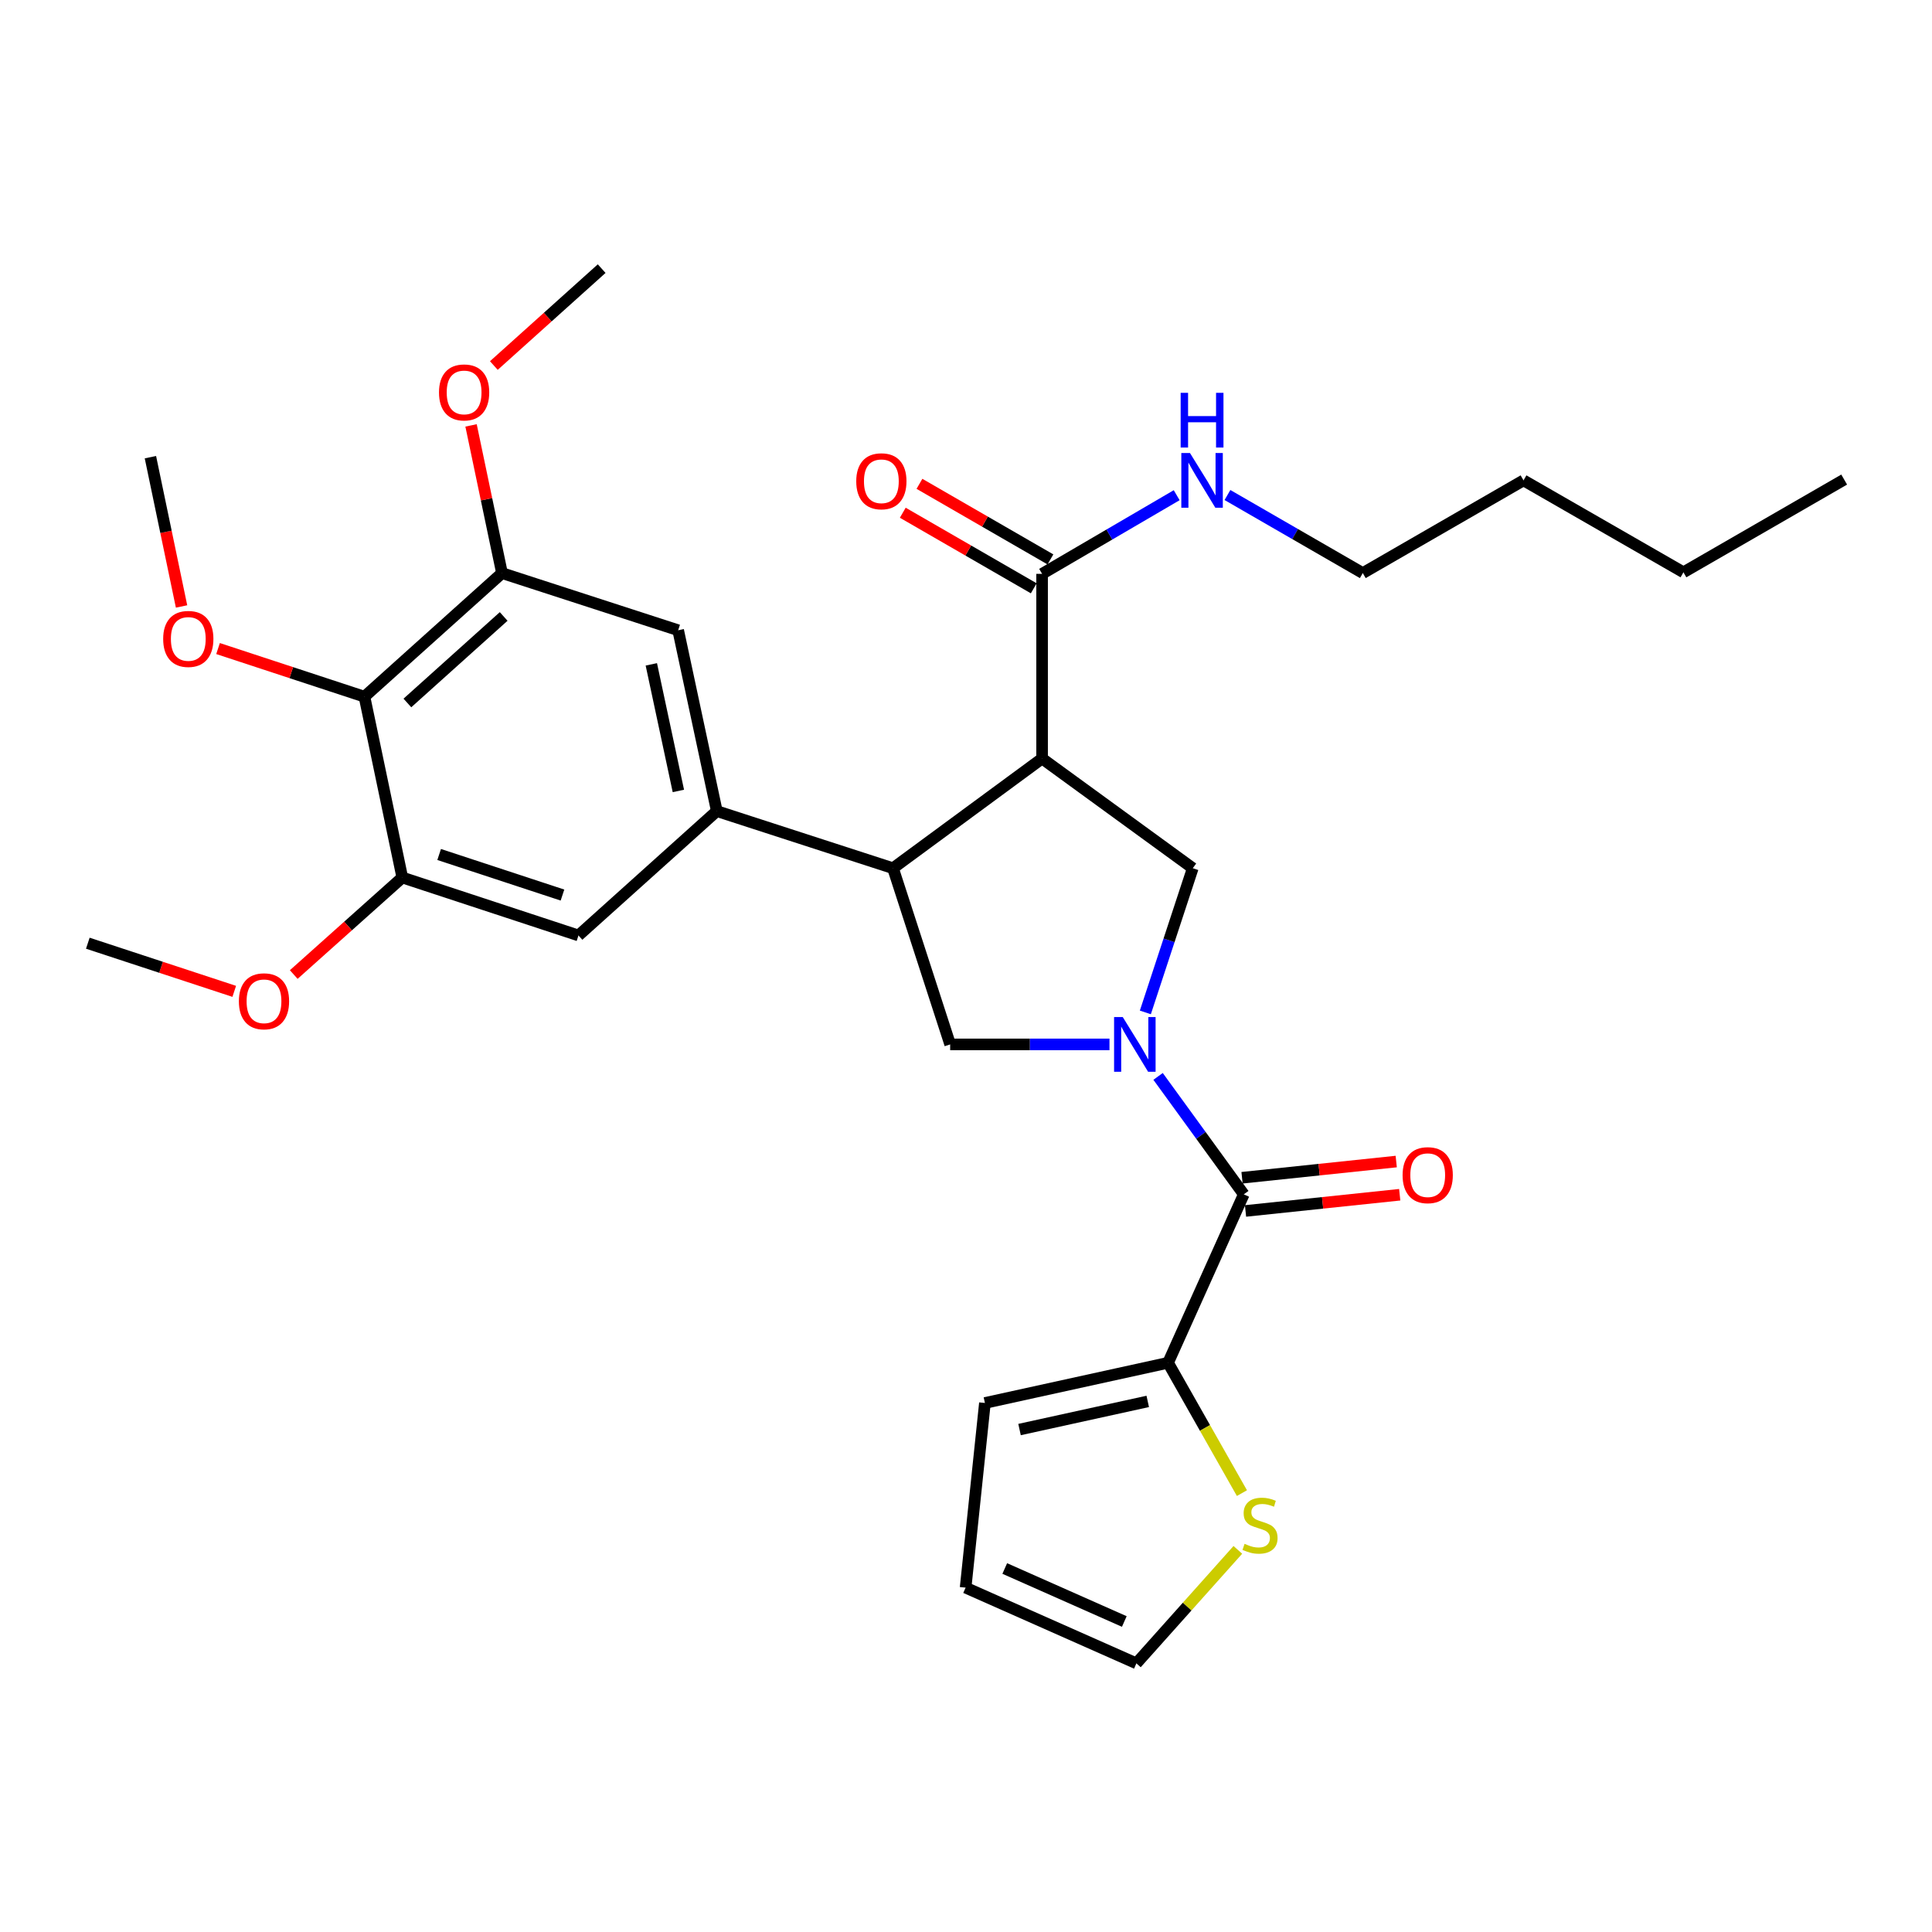 <?xml version='1.0' encoding='iso-8859-1'?>
<svg version='1.1' baseProfile='full'
              xmlns='http://www.w3.org/2000/svg'
                      xmlns:rdkit='http://www.rdkit.org/xml'
                      xmlns:xlink='http://www.w3.org/1999/xlink'
                  xml:space='preserve'
width='1000px' height='1000px' viewBox='0 0 1000 1000'>
<!-- END OF HEADER -->
<rect style='opacity:1.0;fill:#FFFFFF;stroke:none' width='1000' height='1000' x='0' y='0'> </rect>
<path class='bond-2' d='M 599.42,557.143 L 621.6,587.669' style='fill:none;fill-rule:evenodd;stroke:#0000FF;stroke-width:6px;stroke-linecap:butt;stroke-linejoin:miter;stroke-opacity:1' />
<path class='bond-2' d='M 621.6,587.669 L 643.78,618.195' style='fill:none;fill-rule:evenodd;stroke:#000000;stroke-width:6px;stroke-linecap:butt;stroke-linejoin:miter;stroke-opacity:1' />
<path class='bond-3' d='M 592.833,524.025 L 605.101,486.706' style='fill:none;fill-rule:evenodd;stroke:#0000FF;stroke-width:6px;stroke-linecap:butt;stroke-linejoin:miter;stroke-opacity:1' />
<path class='bond-3' d='M 605.101,486.706 L 617.37,449.386' style='fill:none;fill-rule:evenodd;stroke:#000000;stroke-width:6px;stroke-linecap:butt;stroke-linejoin:miter;stroke-opacity:1' />
<path class='bond-5' d='M 574.259,540.585 L 533.032,540.585' style='fill:none;fill-rule:evenodd;stroke:#0000FF;stroke-width:6px;stroke-linecap:butt;stroke-linejoin:miter;stroke-opacity:1' />
<path class='bond-5' d='M 533.032,540.585 L 491.804,540.585' style='fill:none;fill-rule:evenodd;stroke:#000000;stroke-width:6px;stroke-linecap:butt;stroke-linejoin:miter;stroke-opacity:1' />
<path class='bond-0' d='M 539.385,392.611 L 617.37,449.386' style='fill:none;fill-rule:evenodd;stroke:#000000;stroke-width:6px;stroke-linecap:butt;stroke-linejoin:miter;stroke-opacity:1' />
<path class='bond-6' d='M 539.385,392.611 L 539.385,297.027' style='fill:none;fill-rule:evenodd;stroke:#000000;stroke-width:6px;stroke-linecap:butt;stroke-linejoin:miter;stroke-opacity:1' />
<path class='bond-30' d='M 539.385,392.611 L 462.217,449.386' style='fill:none;fill-rule:evenodd;stroke:#000000;stroke-width:6px;stroke-linecap:butt;stroke-linejoin:miter;stroke-opacity:1' />
<path class='bond-1' d='M 462.217,449.386 L 491.804,540.585' style='fill:none;fill-rule:evenodd;stroke:#000000;stroke-width:6px;stroke-linecap:butt;stroke-linejoin:miter;stroke-opacity:1' />
<path class='bond-4' d='M 462.217,449.386 L 371.018,419.818' style='fill:none;fill-rule:evenodd;stroke:#000000;stroke-width:6px;stroke-linecap:butt;stroke-linejoin:miter;stroke-opacity:1' />
<path class='bond-8' d='M 643.78,618.195 L 604.587,705.373' style='fill:none;fill-rule:evenodd;stroke:#000000;stroke-width:6px;stroke-linecap:butt;stroke-linejoin:miter;stroke-opacity:1' />
<path class='bond-14' d='M 644.683,626.785 L 684.587,622.589' style='fill:none;fill-rule:evenodd;stroke:#000000;stroke-width:6px;stroke-linecap:butt;stroke-linejoin:miter;stroke-opacity:1' />
<path class='bond-14' d='M 684.587,622.589 L 724.491,618.394' style='fill:none;fill-rule:evenodd;stroke:#FF0000;stroke-width:6px;stroke-linecap:butt;stroke-linejoin:miter;stroke-opacity:1' />
<path class='bond-14' d='M 642.877,609.605 L 682.781,605.41' style='fill:none;fill-rule:evenodd;stroke:#000000;stroke-width:6px;stroke-linecap:butt;stroke-linejoin:miter;stroke-opacity:1' />
<path class='bond-14' d='M 682.781,605.41 L 722.685,601.214' style='fill:none;fill-rule:evenodd;stroke:#FF0000;stroke-width:6px;stroke-linecap:butt;stroke-linejoin:miter;stroke-opacity:1' />
<path class='bond-11' d='M 371.018,419.818 L 299.416,484.194' style='fill:none;fill-rule:evenodd;stroke:#000000;stroke-width:6px;stroke-linecap:butt;stroke-linejoin:miter;stroke-opacity:1' />
<path class='bond-12' d='M 371.018,419.818 L 351.018,326.22' style='fill:none;fill-rule:evenodd;stroke:#000000;stroke-width:6px;stroke-linecap:butt;stroke-linejoin:miter;stroke-opacity:1' />
<path class='bond-12' d='M 351.125,409.388 L 337.125,343.87' style='fill:none;fill-rule:evenodd;stroke:#000000;stroke-width:6px;stroke-linecap:butt;stroke-linejoin:miter;stroke-opacity:1' />
<path class='bond-17' d='M 543.702,289.545 L 509.805,269.987' style='fill:none;fill-rule:evenodd;stroke:#000000;stroke-width:6px;stroke-linecap:butt;stroke-linejoin:miter;stroke-opacity:1' />
<path class='bond-17' d='M 509.805,269.987 L 475.908,250.428' style='fill:none;fill-rule:evenodd;stroke:#FF0000;stroke-width:6px;stroke-linecap:butt;stroke-linejoin:miter;stroke-opacity:1' />
<path class='bond-17' d='M 535.069,304.508 L 501.172,284.949' style='fill:none;fill-rule:evenodd;stroke:#000000;stroke-width:6px;stroke-linecap:butt;stroke-linejoin:miter;stroke-opacity:1' />
<path class='bond-17' d='M 501.172,284.949 L 467.275,265.391' style='fill:none;fill-rule:evenodd;stroke:#FF0000;stroke-width:6px;stroke-linecap:butt;stroke-linejoin:miter;stroke-opacity:1' />
<path class='bond-19' d='M 539.385,297.027 L 574.218,276.671' style='fill:none;fill-rule:evenodd;stroke:#000000;stroke-width:6px;stroke-linecap:butt;stroke-linejoin:miter;stroke-opacity:1' />
<path class='bond-19' d='M 574.218,276.671 L 609.05,256.316' style='fill:none;fill-rule:evenodd;stroke:#0000FF;stroke-width:6px;stroke-linecap:butt;stroke-linejoin:miter;stroke-opacity:1' />
<path class='bond-7' d='M 188.64,360.606 L 259.829,296.633' style='fill:none;fill-rule:evenodd;stroke:#000000;stroke-width:6px;stroke-linecap:butt;stroke-linejoin:miter;stroke-opacity:1' />
<path class='bond-7' d='M 210.864,363.858 L 260.697,319.078' style='fill:none;fill-rule:evenodd;stroke:#000000;stroke-width:6px;stroke-linecap:butt;stroke-linejoin:miter;stroke-opacity:1' />
<path class='bond-20' d='M 188.64,360.606 L 150.75,348.147' style='fill:none;fill-rule:evenodd;stroke:#000000;stroke-width:6px;stroke-linecap:butt;stroke-linejoin:miter;stroke-opacity:1' />
<path class='bond-20' d='M 150.75,348.147 L 112.859,335.689' style='fill:none;fill-rule:evenodd;stroke:#FF0000;stroke-width:6px;stroke-linecap:butt;stroke-linejoin:miter;stroke-opacity:1' />
<path class='bond-32' d='M 188.64,360.606 L 208.227,454.194' style='fill:none;fill-rule:evenodd;stroke:#000000;stroke-width:6px;stroke-linecap:butt;stroke-linejoin:miter;stroke-opacity:1' />
<path class='bond-13' d='M 604.587,705.373 L 623.702,739.102' style='fill:none;fill-rule:evenodd;stroke:#000000;stroke-width:6px;stroke-linecap:butt;stroke-linejoin:miter;stroke-opacity:1' />
<path class='bond-13' d='M 623.702,739.102 L 642.817,772.831' style='fill:none;fill-rule:evenodd;stroke:#CCCC00;stroke-width:6px;stroke-linecap:butt;stroke-linejoin:miter;stroke-opacity:1' />
<path class='bond-15' d='M 604.587,705.373 L 509.789,726.179' style='fill:none;fill-rule:evenodd;stroke:#000000;stroke-width:6px;stroke-linecap:butt;stroke-linejoin:miter;stroke-opacity:1' />
<path class='bond-15' d='M 594.07,725.366 L 527.712,739.931' style='fill:none;fill-rule:evenodd;stroke:#000000;stroke-width:6px;stroke-linecap:butt;stroke-linejoin:miter;stroke-opacity:1' />
<path class='bond-9' d='M 208.227,454.194 L 299.416,484.194' style='fill:none;fill-rule:evenodd;stroke:#000000;stroke-width:6px;stroke-linecap:butt;stroke-linejoin:miter;stroke-opacity:1' />
<path class='bond-9' d='M 227.304,442.285 L 291.136,463.285' style='fill:none;fill-rule:evenodd;stroke:#000000;stroke-width:6px;stroke-linecap:butt;stroke-linejoin:miter;stroke-opacity:1' />
<path class='bond-21' d='M 208.227,454.194 L 180.136,479.307' style='fill:none;fill-rule:evenodd;stroke:#000000;stroke-width:6px;stroke-linecap:butt;stroke-linejoin:miter;stroke-opacity:1' />
<path class='bond-21' d='M 180.136,479.307 L 152.044,504.419' style='fill:none;fill-rule:evenodd;stroke:#FF0000;stroke-width:6px;stroke-linecap:butt;stroke-linejoin:miter;stroke-opacity:1' />
<path class='bond-10' d='M 259.829,296.633 L 351.018,326.22' style='fill:none;fill-rule:evenodd;stroke:#000000;stroke-width:6px;stroke-linecap:butt;stroke-linejoin:miter;stroke-opacity:1' />
<path class='bond-22' d='M 259.829,296.633 L 251.822,258.409' style='fill:none;fill-rule:evenodd;stroke:#000000;stroke-width:6px;stroke-linecap:butt;stroke-linejoin:miter;stroke-opacity:1' />
<path class='bond-22' d='M 251.822,258.409 L 243.815,220.186' style='fill:none;fill-rule:evenodd;stroke:#FF0000;stroke-width:6px;stroke-linecap:butt;stroke-linejoin:miter;stroke-opacity:1' />
<path class='bond-16' d='M 640.706,802.209 L 614.451,831.583' style='fill:none;fill-rule:evenodd;stroke:#CCCC00;stroke-width:6px;stroke-linecap:butt;stroke-linejoin:miter;stroke-opacity:1' />
<path class='bond-16' d='M 614.451,831.583 L 588.195,860.957' style='fill:none;fill-rule:evenodd;stroke:#000000;stroke-width:6px;stroke-linecap:butt;stroke-linejoin:miter;stroke-opacity:1' />
<path class='bond-18' d='M 509.789,726.179 L 499.798,821.763' style='fill:none;fill-rule:evenodd;stroke:#000000;stroke-width:6px;stroke-linecap:butt;stroke-linejoin:miter;stroke-opacity:1' />
<path class='bond-31' d='M 588.195,860.957 L 499.798,821.763' style='fill:none;fill-rule:evenodd;stroke:#000000;stroke-width:6px;stroke-linecap:butt;stroke-linejoin:miter;stroke-opacity:1' />
<path class='bond-31' d='M 581.937,839.286 L 520.06,811.851' style='fill:none;fill-rule:evenodd;stroke:#000000;stroke-width:6px;stroke-linecap:butt;stroke-linejoin:miter;stroke-opacity:1' />
<path class='bond-23' d='M 635.328,256.221 L 670.35,276.427' style='fill:none;fill-rule:evenodd;stroke:#0000FF;stroke-width:6px;stroke-linecap:butt;stroke-linejoin:miter;stroke-opacity:1' />
<path class='bond-23' d='M 670.35,276.427 L 705.373,296.633' style='fill:none;fill-rule:evenodd;stroke:#000000;stroke-width:6px;stroke-linecap:butt;stroke-linejoin:miter;stroke-opacity:1' />
<path class='bond-24' d='M 93.972,313.905 L 85.913,275.269' style='fill:none;fill-rule:evenodd;stroke:#FF0000;stroke-width:6px;stroke-linecap:butt;stroke-linejoin:miter;stroke-opacity:1' />
<path class='bond-24' d='M 85.913,275.269 L 77.853,236.633' style='fill:none;fill-rule:evenodd;stroke:#000000;stroke-width:6px;stroke-linecap:butt;stroke-linejoin:miter;stroke-opacity:1' />
<path class='bond-26' d='M 121.244,513.123 L 83.349,500.664' style='fill:none;fill-rule:evenodd;stroke:#FF0000;stroke-width:6px;stroke-linecap:butt;stroke-linejoin:miter;stroke-opacity:1' />
<path class='bond-26' d='M 83.349,500.664 L 45.455,488.205' style='fill:none;fill-rule:evenodd;stroke:#000000;stroke-width:6px;stroke-linecap:butt;stroke-linejoin:miter;stroke-opacity:1' />
<path class='bond-25' d='M 255.616,189.2 L 283.519,164.121' style='fill:none;fill-rule:evenodd;stroke:#FF0000;stroke-width:6px;stroke-linecap:butt;stroke-linejoin:miter;stroke-opacity:1' />
<path class='bond-25' d='M 283.519,164.121 L 311.422,139.043' style='fill:none;fill-rule:evenodd;stroke:#000000;stroke-width:6px;stroke-linecap:butt;stroke-linejoin:miter;stroke-opacity:1' />
<path class='bond-27' d='M 705.373,296.633 L 788.568,248.639' style='fill:none;fill-rule:evenodd;stroke:#000000;stroke-width:6px;stroke-linecap:butt;stroke-linejoin:miter;stroke-opacity:1' />
<path class='bond-28' d='M 788.568,248.639 L 871.35,296.22' style='fill:none;fill-rule:evenodd;stroke:#000000;stroke-width:6px;stroke-linecap:butt;stroke-linejoin:miter;stroke-opacity:1' />
<path class='bond-29' d='M 871.35,296.22 L 954.545,248.227' style='fill:none;fill-rule:evenodd;stroke:#000000;stroke-width:6px;stroke-linecap:butt;stroke-linejoin:miter;stroke-opacity:1' />
<path  class='atom-0' d='M 581.129 526.425
L 590.409 541.425
Q 591.329 542.905, 592.809 545.585
Q 594.289 548.265, 594.369 548.425
L 594.369 526.425
L 598.129 526.425
L 598.129 554.745
L 594.249 554.745
L 584.289 538.345
Q 583.129 536.425, 581.889 534.225
Q 580.689 532.025, 580.329 531.345
L 580.329 554.745
L 576.649 554.745
L 576.649 526.425
L 581.129 526.425
' fill='#0000FF'/>
<path  class='atom-14' d='M 644.187 799.084
Q 644.507 799.204, 645.827 799.764
Q 647.147 800.324, 648.587 800.684
Q 650.067 801.004, 651.507 801.004
Q 654.187 801.004, 655.747 799.724
Q 657.307 798.404, 657.307 796.124
Q 657.307 794.564, 656.507 793.604
Q 655.747 792.644, 654.547 792.124
Q 653.347 791.604, 651.347 791.004
Q 648.827 790.244, 647.307 789.524
Q 645.827 788.804, 644.747 787.284
Q 643.707 785.764, 643.707 783.204
Q 643.707 779.644, 646.107 777.444
Q 648.547 775.244, 653.347 775.244
Q 656.627 775.244, 660.347 776.804
L 659.427 779.884
Q 656.027 778.484, 653.467 778.484
Q 650.707 778.484, 649.187 779.644
Q 647.667 780.764, 647.707 782.724
Q 647.707 784.244, 648.467 785.164
Q 649.267 786.084, 650.387 786.604
Q 651.547 787.124, 653.467 787.724
Q 656.027 788.524, 657.547 789.324
Q 659.067 790.124, 660.147 791.764
Q 661.267 793.364, 661.267 796.124
Q 661.267 800.044, 658.627 802.164
Q 656.027 804.244, 651.667 804.244
Q 649.147 804.244, 647.227 803.684
Q 645.347 803.164, 643.107 802.244
L 644.187 799.084
' fill='#CCCC00'/>
<path  class='atom-15' d='M 725.981 608.265
Q 725.981 601.465, 729.341 597.665
Q 732.701 593.865, 738.981 593.865
Q 745.261 593.865, 748.621 597.665
Q 751.981 601.465, 751.981 608.265
Q 751.981 615.145, 748.581 619.065
Q 745.181 622.945, 738.981 622.945
Q 732.741 622.945, 729.341 619.065
Q 725.981 615.185, 725.981 608.265
M 738.981 619.745
Q 743.301 619.745, 745.621 616.865
Q 747.981 613.945, 747.981 608.265
Q 747.981 602.705, 745.621 599.905
Q 743.301 597.065, 738.981 597.065
Q 734.661 597.065, 732.301 599.865
Q 729.981 602.665, 729.981 608.265
Q 729.981 613.985, 732.301 616.865
Q 734.661 619.745, 738.981 619.745
' fill='#FF0000'/>
<path  class='atom-18' d='M 443.19 249.103
Q 443.19 242.303, 446.55 238.503
Q 449.91 234.703, 456.19 234.703
Q 462.47 234.703, 465.83 238.503
Q 469.19 242.303, 469.19 249.103
Q 469.19 255.983, 465.79 259.903
Q 462.39 263.783, 456.19 263.783
Q 449.95 263.783, 446.55 259.903
Q 443.19 256.023, 443.19 249.103
M 456.19 260.583
Q 460.51 260.583, 462.83 257.703
Q 465.19 254.783, 465.19 249.103
Q 465.19 243.543, 462.83 240.743
Q 460.51 237.903, 456.19 237.903
Q 451.87 237.903, 449.51 240.703
Q 447.19 243.503, 447.19 249.103
Q 447.19 254.823, 449.51 257.703
Q 451.87 260.583, 456.19 260.583
' fill='#FF0000'/>
<path  class='atom-20' d='M 615.927 234.479
L 625.207 249.479
Q 626.127 250.959, 627.607 253.639
Q 629.087 256.319, 629.167 256.479
L 629.167 234.479
L 632.927 234.479
L 632.927 262.799
L 629.047 262.799
L 619.087 246.399
Q 617.927 244.479, 616.687 242.279
Q 615.487 240.079, 615.127 239.399
L 615.127 262.799
L 611.447 262.799
L 611.447 234.479
L 615.927 234.479
' fill='#0000FF'/>
<path  class='atom-20' d='M 611.107 203.327
L 614.947 203.327
L 614.947 215.367
L 629.427 215.367
L 629.427 203.327
L 633.267 203.327
L 633.267 231.647
L 629.427 231.647
L 629.427 218.567
L 614.947 218.567
L 614.947 231.647
L 611.107 231.647
L 611.107 203.327
' fill='#0000FF'/>
<path  class='atom-21' d='M 84.46 330.705
Q 84.46 323.905, 87.82 320.105
Q 91.18 316.305, 97.46 316.305
Q 103.74 316.305, 107.1 320.105
Q 110.46 323.905, 110.46 330.705
Q 110.46 337.585, 107.06 341.505
Q 103.66 345.385, 97.46 345.385
Q 91.22 345.385, 87.82 341.505
Q 84.46 337.625, 84.46 330.705
M 97.46 342.185
Q 101.78 342.185, 104.1 339.305
Q 106.46 336.385, 106.46 330.705
Q 106.46 325.145, 104.1 322.345
Q 101.78 319.505, 97.46 319.505
Q 93.14 319.505, 90.78 322.305
Q 88.46 325.105, 88.46 330.705
Q 88.46 336.425, 90.78 339.305
Q 93.14 342.185, 97.46 342.185
' fill='#FF0000'/>
<path  class='atom-22' d='M 123.644 518.266
Q 123.644 511.466, 127.004 507.666
Q 130.364 503.866, 136.644 503.866
Q 142.924 503.866, 146.284 507.666
Q 149.644 511.466, 149.644 518.266
Q 149.644 525.146, 146.244 529.066
Q 142.844 532.946, 136.644 532.946
Q 130.404 532.946, 127.004 529.066
Q 123.644 525.186, 123.644 518.266
M 136.644 529.746
Q 140.964 529.746, 143.284 526.866
Q 145.644 523.946, 145.644 518.266
Q 145.644 512.706, 143.284 509.906
Q 140.964 507.066, 136.644 507.066
Q 132.324 507.066, 129.964 509.866
Q 127.644 512.666, 127.644 518.266
Q 127.644 523.986, 129.964 526.866
Q 132.324 529.746, 136.644 529.746
' fill='#FF0000'/>
<path  class='atom-23' d='M 227.223 203.115
Q 227.223 196.315, 230.583 192.515
Q 233.943 188.715, 240.223 188.715
Q 246.503 188.715, 249.863 192.515
Q 253.223 196.315, 253.223 203.115
Q 253.223 209.995, 249.823 213.915
Q 246.423 217.795, 240.223 217.795
Q 233.983 217.795, 230.583 213.915
Q 227.223 210.035, 227.223 203.115
M 240.223 214.595
Q 244.543 214.595, 246.863 211.715
Q 249.223 208.795, 249.223 203.115
Q 249.223 197.555, 246.863 194.755
Q 244.543 191.915, 240.223 191.915
Q 235.903 191.915, 233.543 194.715
Q 231.223 197.515, 231.223 203.115
Q 231.223 208.835, 233.543 211.715
Q 235.903 214.595, 240.223 214.595
' fill='#FF0000'/>
</svg>
